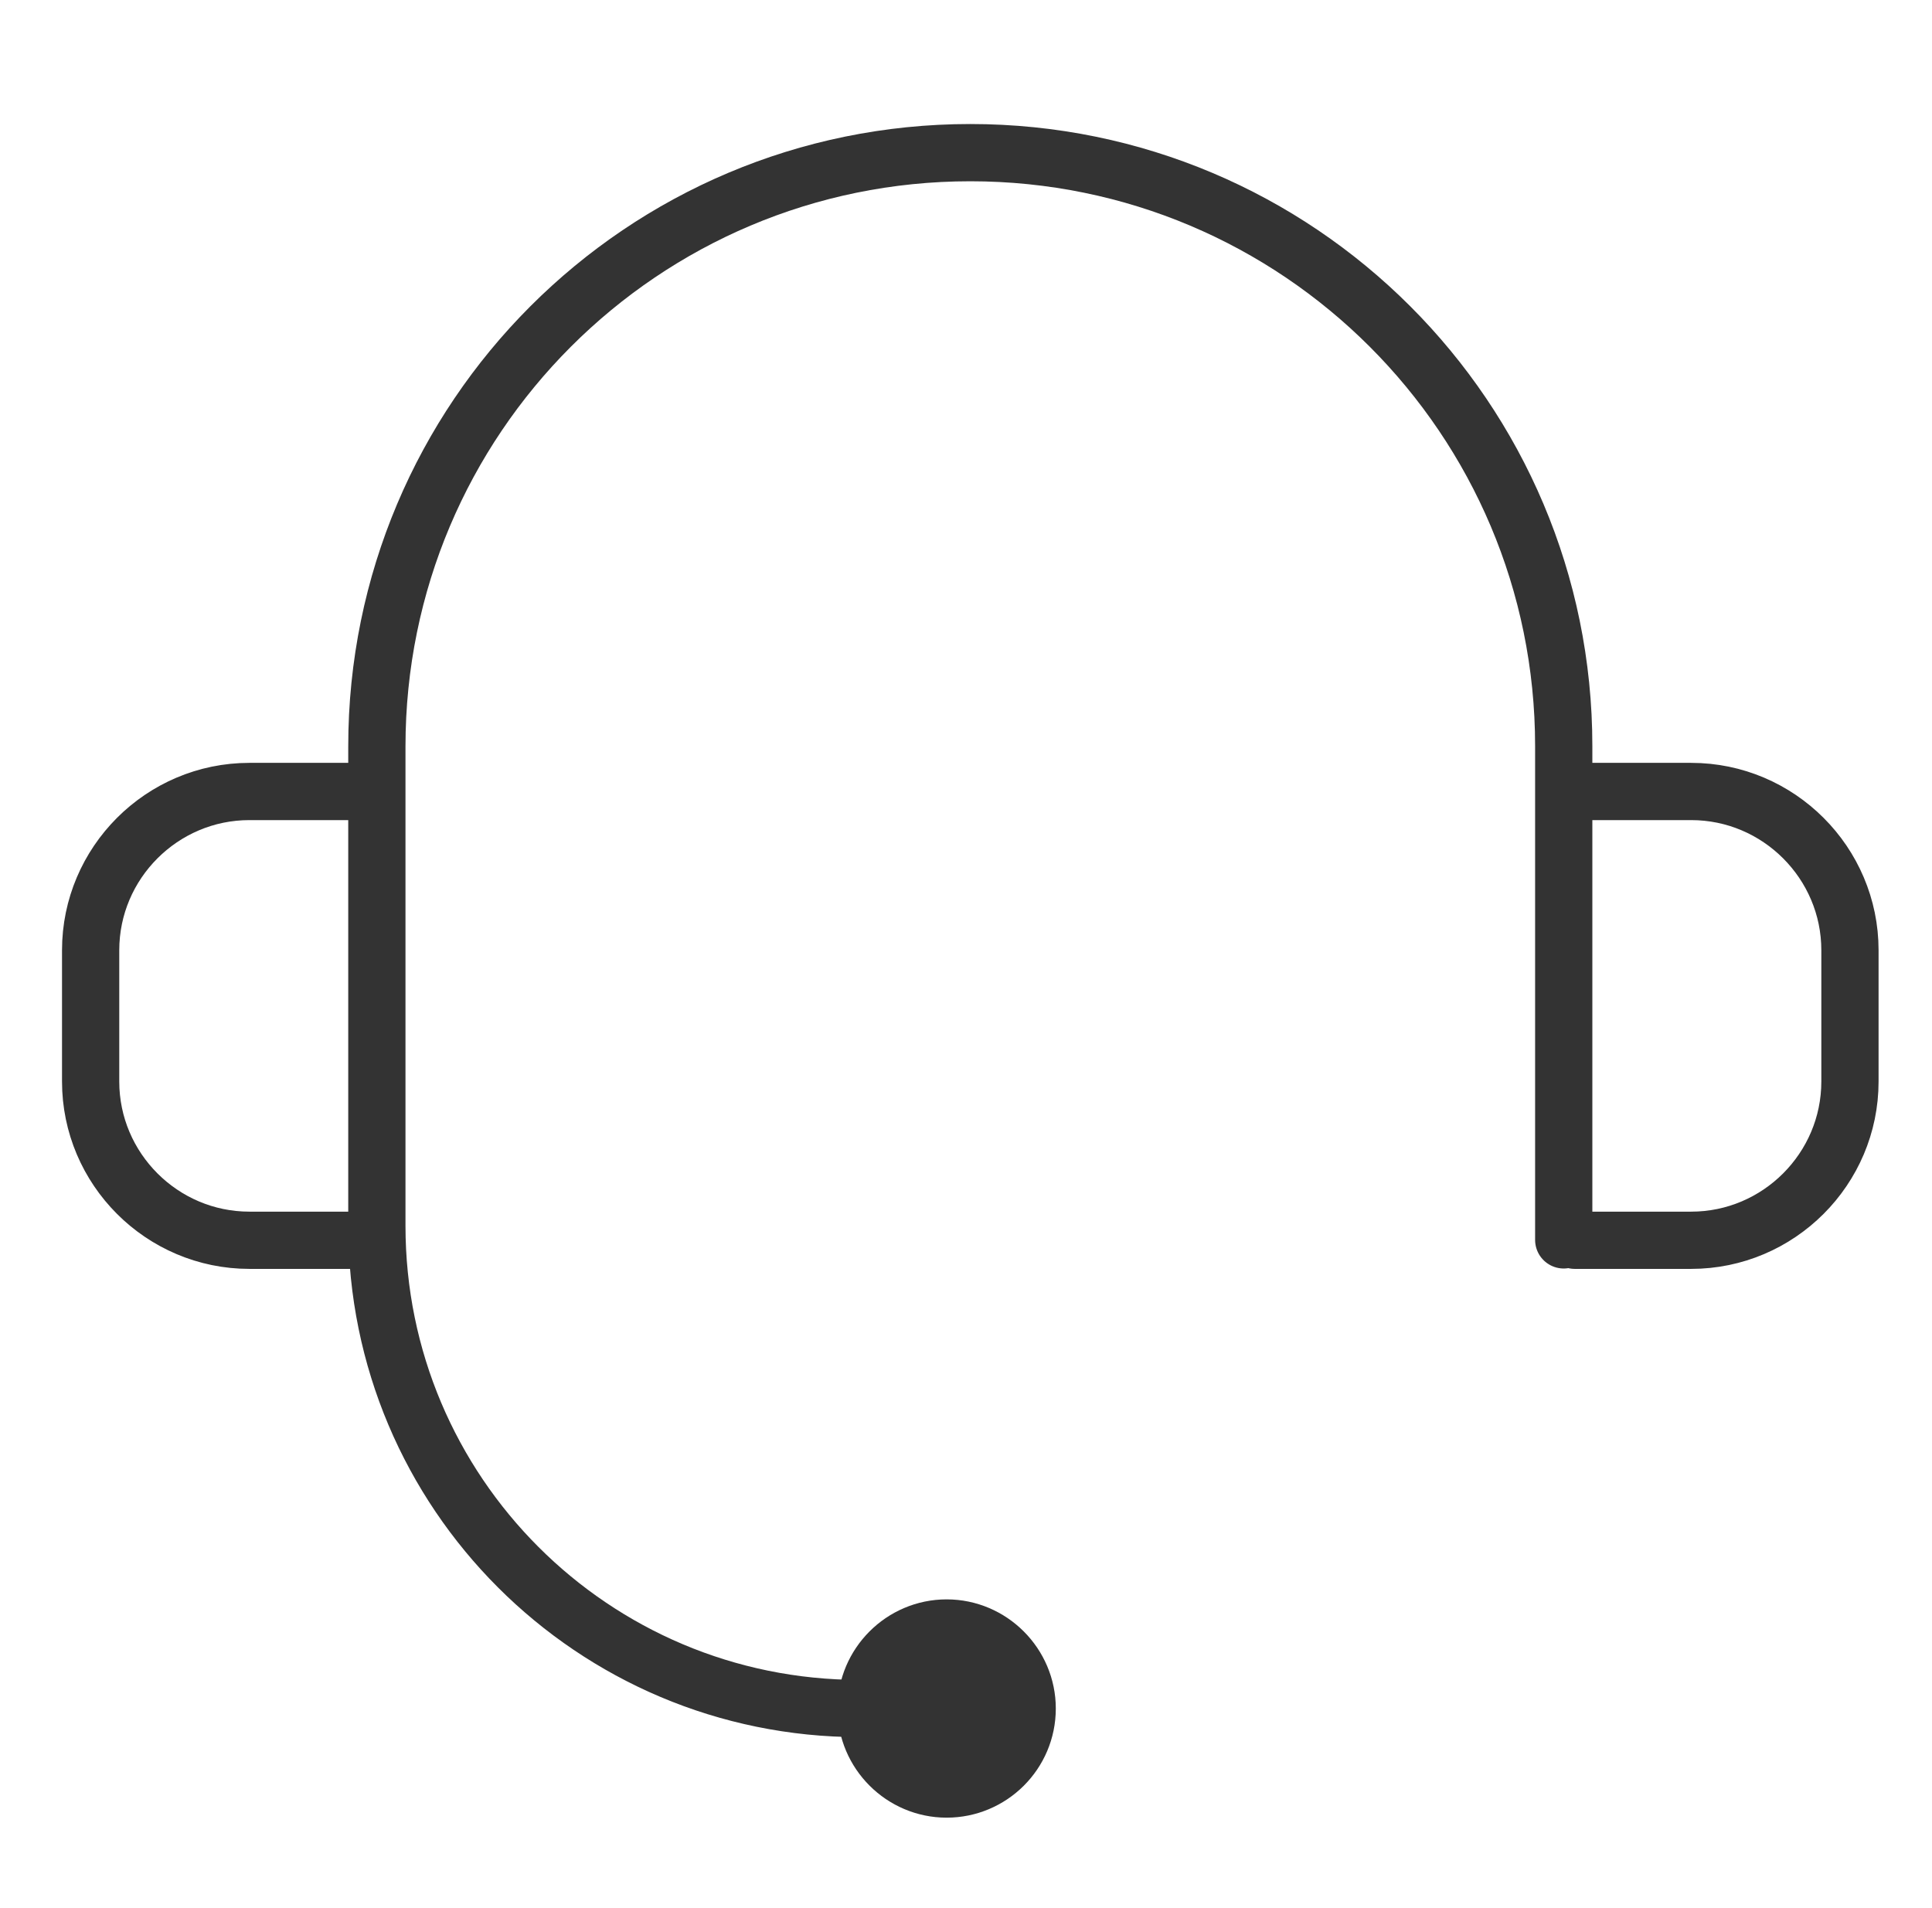 <svg xmlns="http://www.w3.org/2000/svg" fill="none" viewBox="0 0 81 80" height="80" width="81">
<path stroke-linejoin="round" stroke-linecap="round" stroke-width="2.4" stroke="#333333" d="M36.04 71.632C24.856 71.632 15.8 62.576 15.8 51.392V31.296C15.8 17.536 26.936 6.4 40.68 6.4C54.424 6.4 65.56 17.536 65.56 31.28V51.984"></path>
<path stroke-linejoin="round" stroke-linecap="round" stroke-width="2.4" stroke="#333333" d="M15.336 52H10.456C6.792 52 3.8 49.008 3.8 45.344V39.84C3.8 36.176 6.792 33.184 10.456 33.184H15.336"></path>
<path stroke-linejoin="round" stroke-linecap="round" stroke-width="2.4" stroke="#333333" d="M66.024 52H70.904C74.568 52 77.56 49.008 77.56 45.344V39.84C77.56 36.176 74.568 33.184 70.904 33.184H66.024"></path>
<path stroke-linejoin="round" stroke-linecap="round" stroke-width="2.4" stroke="#333333" fill="#333333" d="M43.065 71.632C43.065 73.504 41.544 75.008 39.688 75.008C37.833 75.008 36.312 73.488 36.312 71.632C36.312 69.776 37.833 68.256 39.688 68.256C41.544 68.256 43.065 69.776 43.065 71.632Z"></path>
</svg>
